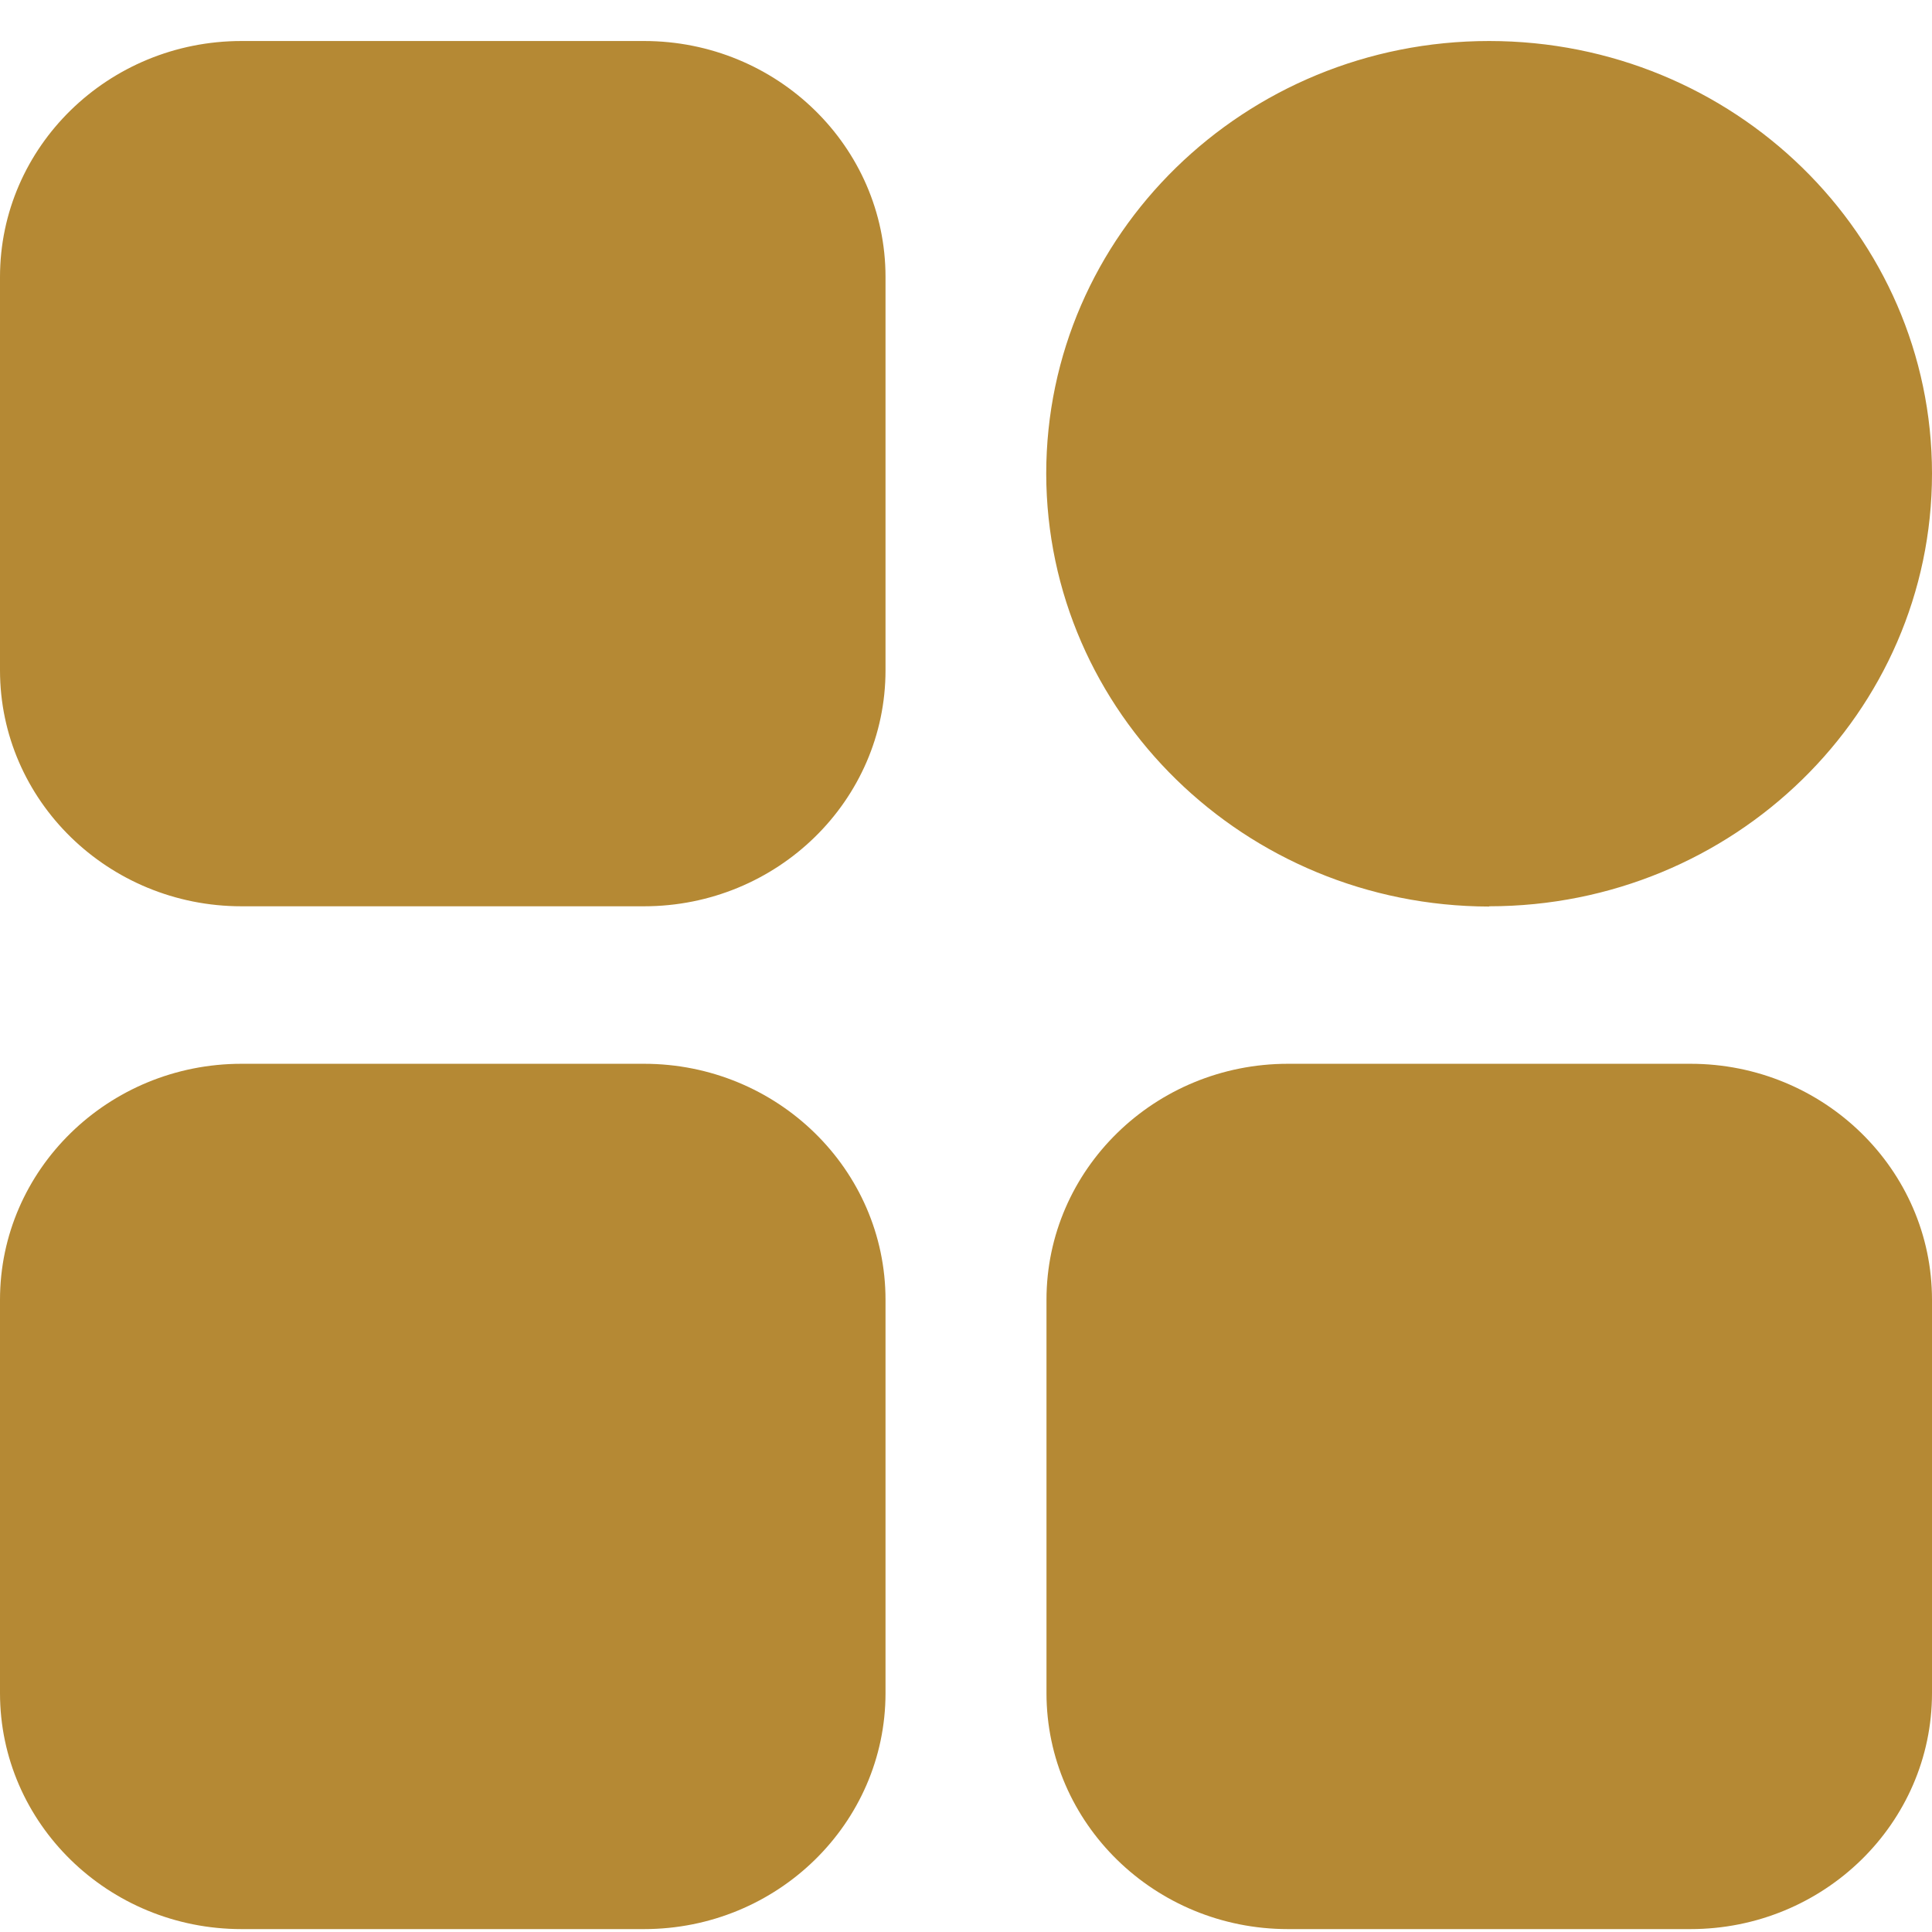 <svg width="44" height="44" viewBox="0 0 44 44" fill="none" xmlns="http://www.w3.org/2000/svg">
<path d="M44 29.602V38.559C44 41.525 41.535 43.934 38.499 43.934H29.333C26.297 43.934 23.833 41.525 23.833 38.559V29.602C23.833 26.636 26.297 24.227 29.333 24.227H38.499C41.535 24.227 44 26.636 44 29.602ZM14.667 0.934H5.501C2.465 0.934 0 3.342 0 6.309V15.265C0 18.232 2.465 20.64 5.501 20.64H14.667C17.703 20.64 20.167 18.232 20.167 15.265V6.309C20.167 3.342 17.703 0.934 14.667 0.934ZM33.913 20.64C39.484 20.64 44 16.227 44 10.784C44 5.341 39.484 0.934 33.913 0.934C28.343 0.934 23.827 5.346 23.827 10.79C23.838 16.227 28.349 20.634 33.913 20.646V20.64ZM14.667 24.227H5.501C2.465 24.227 0 26.636 0 29.602V38.559C0 41.525 2.465 43.934 5.501 43.934H14.667C17.703 43.934 20.167 41.525 20.167 38.559V29.602C20.167 26.636 17.703 24.227 14.667 24.227Z" fill="#B58934"/>
</svg>
